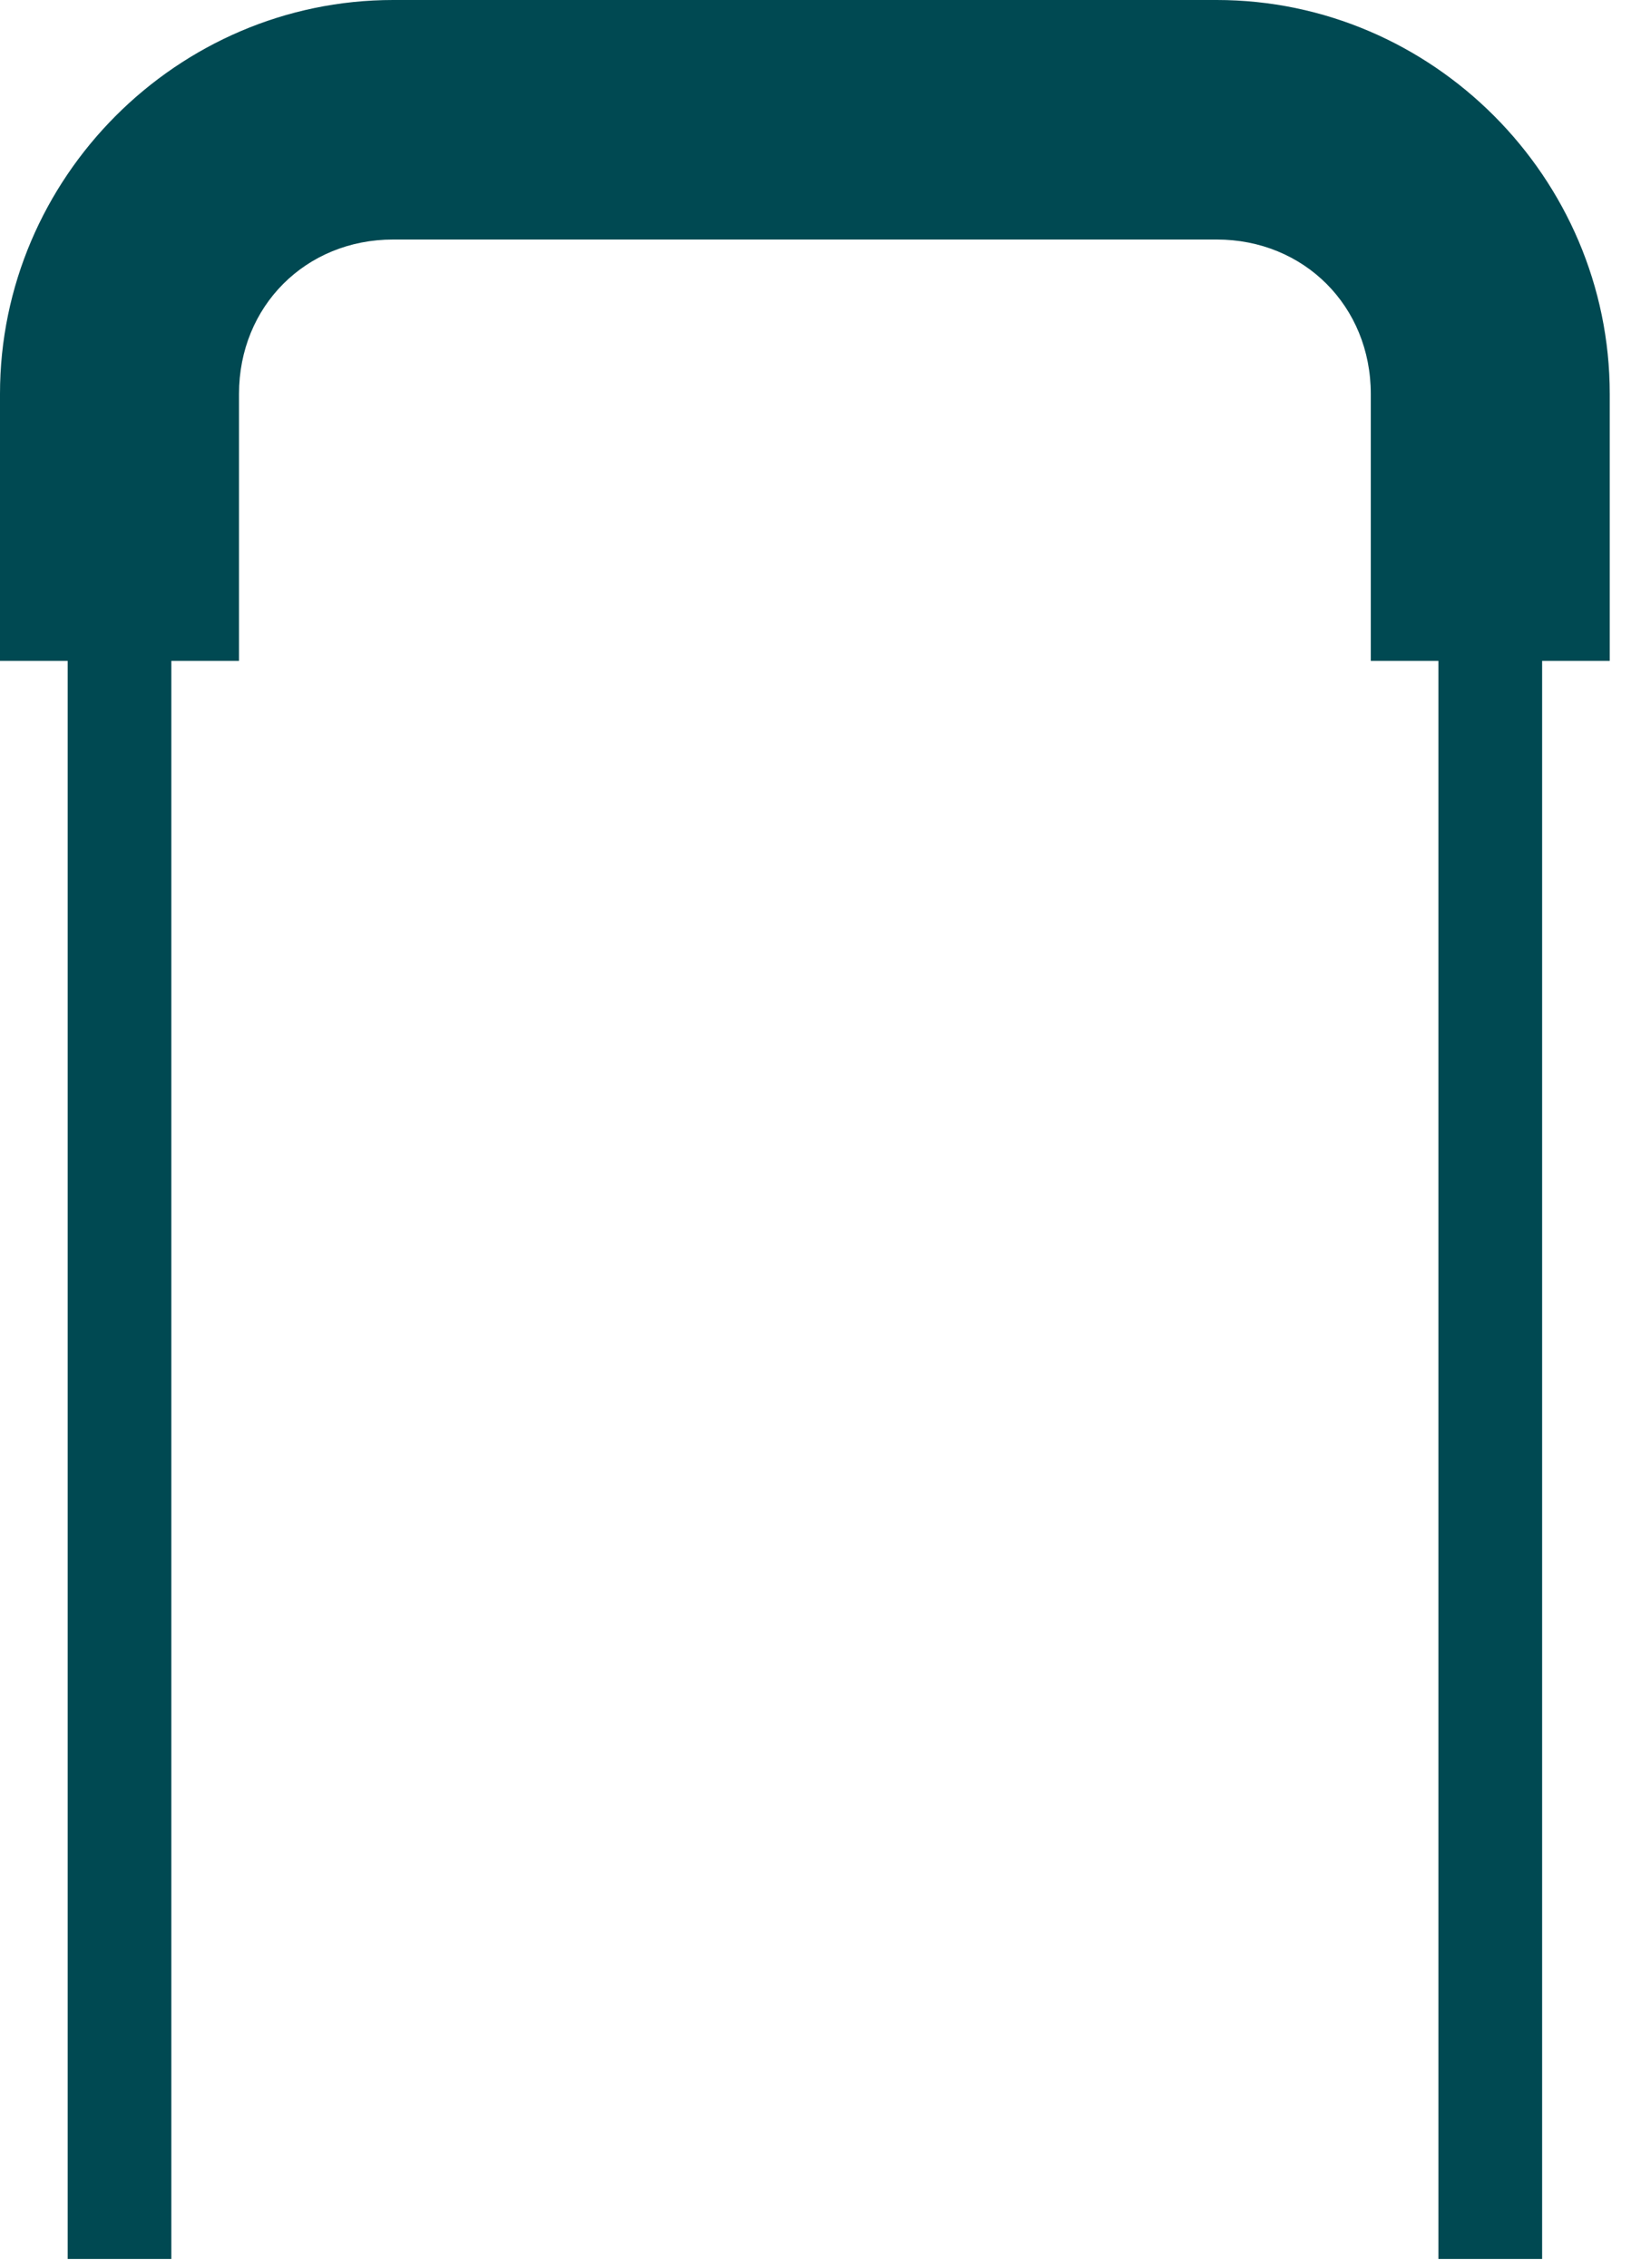 <svg width="59" height="82" viewBox="0 0 59 82" fill="none" xmlns="http://www.w3.org/2000/svg">
<path d="M55.785 81.682V23.898H58.231V14.243C58.231 6.428 51.816 0 44.014 0H14.22C6.418 0 0 6.428 0 14.243V23.898H2.448V81.682H6.198V23.898H8.646V14.243C8.646 11.075 11.058 8.661 14.22 8.661H44.014C47.176 8.661 49.587 11.075 49.587 14.243V23.898H52.033V81.682H55.785Z" fill="#004952"/>
</svg>
